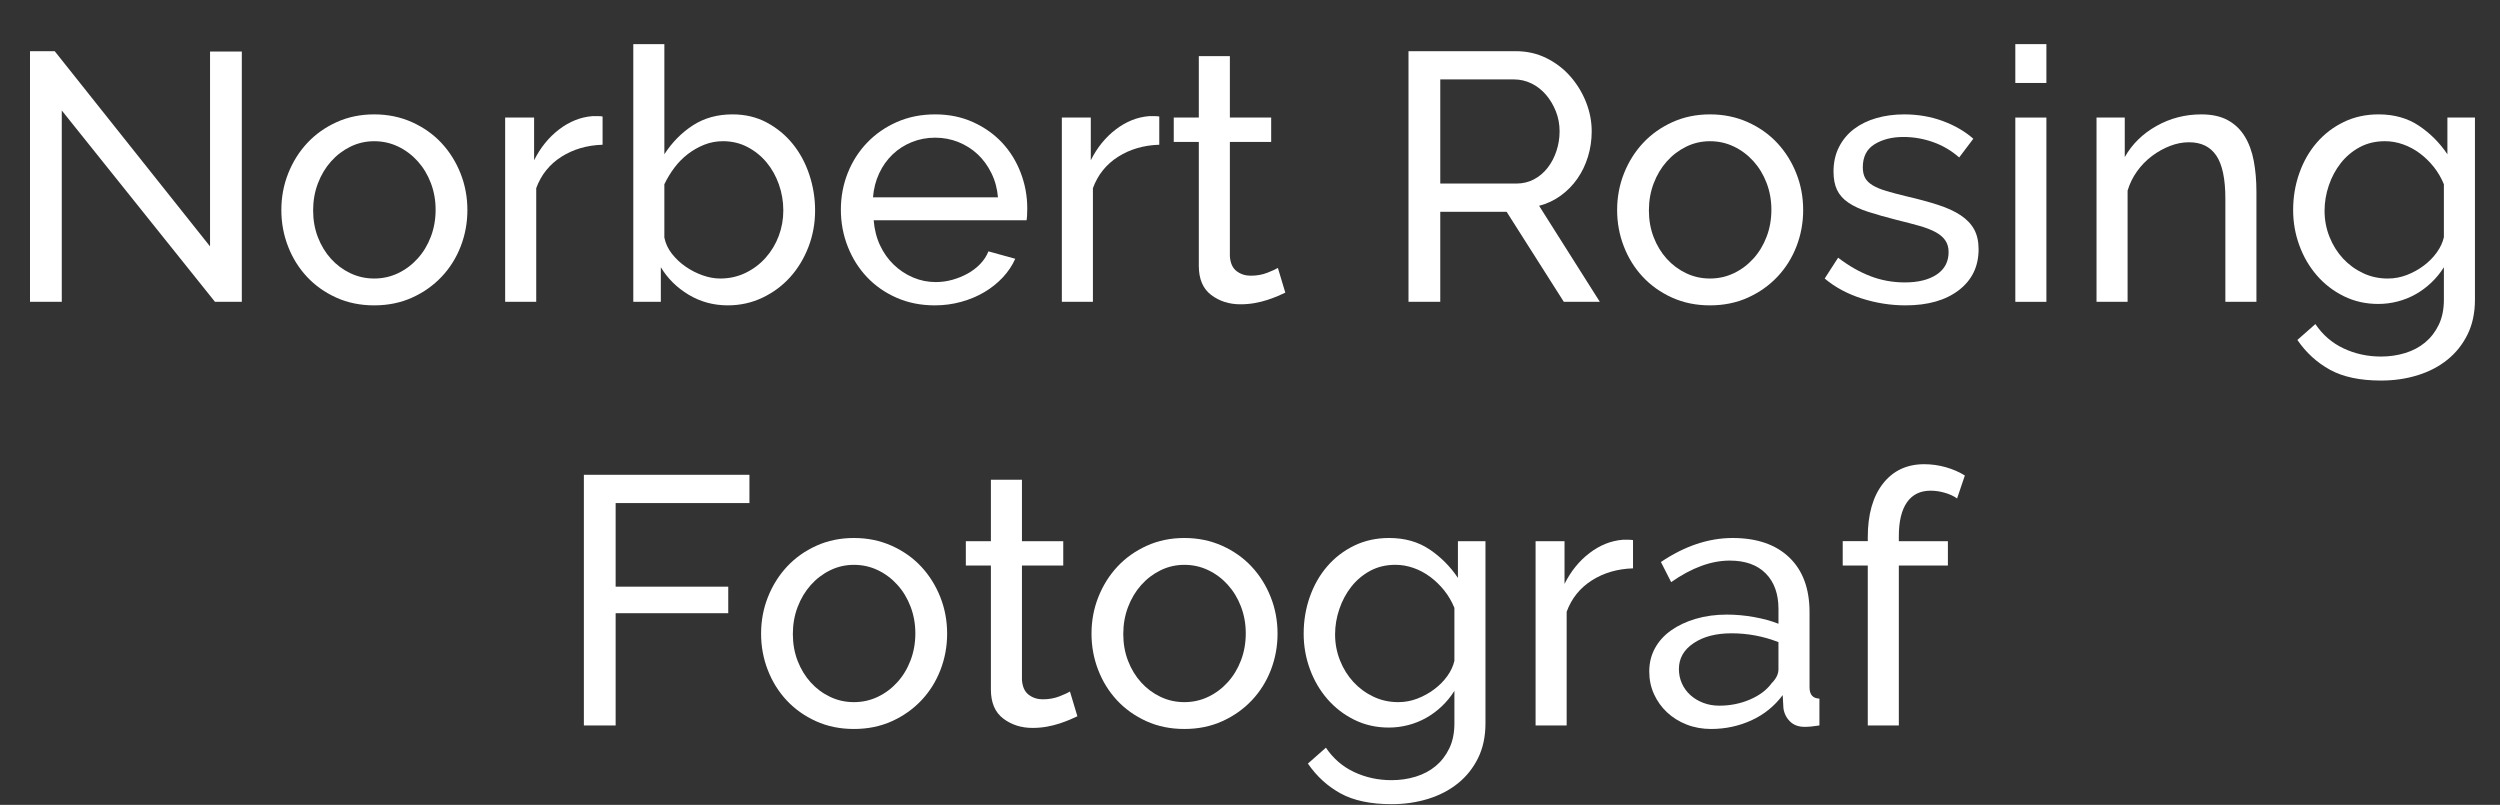 <?xml version="1.0" encoding="UTF-8"?>
<svg id="Ebene_1" data-name="Ebene 1" xmlns="http://www.w3.org/2000/svg" viewBox="0 0 334.804 107.79">
  <rect x="0" y="0" width="334.804" height="107.79" fill="#333333" stroke="none"/>
  <defs>
    <style>
      .cls-1 {
        fill: #fff;
        stroke-width: 0px;
      }
    </style>
  </defs>
  <path class="cls-1" d="M8.273,14.797v25.624h-4.255V6.855h3.309l20.802,26.144V6.902h4.255v33.519h-3.593L8.273,14.797Z"/>
  <path class="cls-1" d="M50.112,40.894c-1.86,0-3.554-.347-5.082-1.04-1.529-.693-2.837-1.623-3.924-2.789-1.088-1.166-1.931-2.521-2.529-4.066-.6-1.544-.898-3.167-.898-4.87,0-1.733.308-3.372.922-4.917.614-1.544,1.466-2.899,2.553-4.066,1.088-1.166,2.396-2.095,3.924-2.789,1.528-.693,3.207-1.04,5.035-1.04s3.514.347,5.059,1.04c1.544.694,2.86,1.624,3.947,2.789,1.088,1.167,1.938,2.522,2.553,4.066.615,1.544.922,3.184.922,4.917,0,1.702-.3,3.326-.897,4.87-.6,1.544-1.45,2.9-2.554,4.066s-2.419,2.096-3.947,2.789c-1.529.693-3.223,1.04-5.082,1.04ZM41.934,28.176c0,1.293.213,2.49.639,3.593.425,1.104,1.008,2.064,1.749,2.884.74.82,1.607,1.465,2.6,1.938.993.473,2.057.709,3.191.709s2.198-.236,3.191-.709c.992-.473,1.867-1.126,2.624-1.962.756-.834,1.347-1.812,1.772-2.931.426-1.118.638-2.324.638-3.616,0-1.26-.212-2.45-.638-3.569-.426-1.119-1.017-2.096-1.772-2.931-.757-.835-1.632-1.489-2.624-1.962-.993-.473-2.057-.709-3.191-.709s-2.198.245-3.191.733c-.992.489-1.859,1.151-2.6,1.986-.741.835-1.324,1.812-1.749,2.931-.426,1.119-.639,2.325-.639,3.617Z"/>
  <path class="cls-1" d="M80.7,19.383c-2.08.063-3.917.599-5.508,1.607-1.592,1.009-2.719,2.411-3.38,4.208v15.223h-4.161V15.743h3.877v5.721c.851-1.702,1.97-3.081,3.356-4.137,1.387-1.056,2.868-1.646,4.444-1.773h.804c.22,0,.409.016.567.047v3.782Z"/>
  <path class="cls-1" d="M97.482,40.894c-1.923,0-3.672-.473-5.248-1.418-1.576-.946-2.82-2.175-3.734-3.688v4.633h-3.688V5.909h4.16v14.75c1.04-1.607,2.316-2.899,3.829-3.877,1.513-.977,3.278-1.465,5.295-1.465,1.702,0,3.23.363,4.586,1.087,1.354.725,2.513,1.678,3.475,2.86.961,1.182,1.702,2.553,2.223,4.113.52,1.56.779,3.16.779,4.798,0,1.734-.3,3.373-.897,4.917-.6,1.544-1.419,2.892-2.459,4.042-1.04,1.151-2.277,2.064-3.711,2.742-1.435.677-2.971,1.016-4.609,1.016ZM96.442,37.301c1.229,0,2.363-.252,3.403-.756,1.041-.504,1.938-1.182,2.695-2.033.756-.851,1.339-1.82,1.749-2.907.409-1.087.614-2.229.614-3.428s-.197-2.355-.591-3.475c-.395-1.119-.945-2.104-1.654-2.955-.709-.851-1.561-1.537-2.553-2.057-.993-.52-2.089-.78-3.286-.78-.883,0-1.718.158-2.506.473-.788.315-1.521.732-2.198,1.252s-1.276,1.127-1.796,1.82c-.521.693-.97,1.435-1.348,2.222v7.139c.157.788.496,1.513,1.017,2.174.52.662,1.135,1.237,1.844,1.726.709.489,1.466.875,2.27,1.158s1.583.426,2.34.426Z"/>
  <path class="cls-1" d="M125.186,40.894c-1.859,0-3.562-.339-5.105-1.016-1.545-.678-2.868-1.6-3.972-2.766s-1.962-2.529-2.576-4.09c-.614-1.56-.922-3.207-.922-4.94s.308-3.372.922-4.917c.614-1.544,1.481-2.899,2.601-4.065,1.118-1.166,2.45-2.088,3.994-2.766s3.246-1.017,5.106-1.017,3.553.347,5.082,1.04c1.528.694,2.828,1.616,3.9,2.766,1.07,1.151,1.898,2.49,2.481,4.019.583,1.529.875,3.113.875,4.751,0,.347-.008.662-.023.946-.017.284-.04.504-.071.662h-20.471c.095,1.229.379,2.349.852,3.357.473,1.009,1.087,1.875,1.844,2.6.756.725,1.614,1.292,2.576,1.702.961.41,1.978.615,3.049.615.757,0,1.497-.102,2.223-.307.725-.205,1.401-.48,2.032-.828.631-.346,1.189-.772,1.679-1.276.488-.504.858-1.071,1.111-1.702l3.593.993c-.41.915-.97,1.749-1.679,2.505s-1.528,1.411-2.458,1.962c-.93.552-1.962.986-3.097,1.3s-2.316.473-3.546.473ZM133.648,26.427c-.095-1.166-.387-2.246-.875-3.238-.489-.993-1.104-1.836-1.844-2.529-.741-.693-1.6-1.237-2.576-1.631-.978-.394-2.018-.591-3.12-.591s-2.144.197-3.12.591c-.978.395-1.837.946-2.577,1.655s-1.34,1.553-1.796,2.529c-.458.978-.733,2.049-.828,3.215h16.736Z"/>
  <path class="cls-1" d="M155.253,19.383c-2.08.063-3.917.599-5.508,1.607-1.592,1.009-2.719,2.411-3.38,4.208v15.223h-4.161V15.743h3.877v5.721c.851-1.702,1.97-3.081,3.356-4.137,1.387-1.056,2.868-1.646,4.444-1.773h.804c.22,0,.409.016.567.047v3.782Z"/>
  <path class="cls-1" d="M172.13,39.192c-.253.126-.584.276-.993.449-.41.174-.874.347-1.395.52-.52.174-1.087.315-1.702.426-.614.11-1.253.166-1.914.166-1.514,0-2.821-.417-3.924-1.253-1.104-.835-1.655-2.135-1.655-3.9v-16.594h-3.356v-3.262h3.356V7.517h4.16v8.226h5.531v3.262h-5.531v15.317c.063.915.362,1.576.898,1.986s1.166.614,1.892.614c.818,0,1.567-.134,2.245-.402.678-.267,1.142-.48,1.395-.638l.993,3.31Z"/>
  <path class="cls-1" d="M188.628,40.421V6.855h14.372c1.481,0,2.844.307,4.09.922,1.244.615,2.316,1.435,3.214,2.458.898,1.024,1.6,2.174,2.104,3.451.504,1.276.756,2.576.756,3.9,0,1.167-.165,2.293-.496,3.38s-.804,2.073-1.418,2.955c-.615.883-1.355,1.639-2.223,2.27-.867.631-1.836,1.087-2.907,1.371l8.132,12.859h-4.822l-7.659-12.055h-8.888v12.055h-4.255ZM192.883,24.583h10.164c.883,0,1.679-.189,2.388-.567s1.315-.89,1.82-1.537c.504-.646.898-1.395,1.182-2.246.284-.851.426-1.733.426-2.647,0-.945-.166-1.835-.496-2.671-.331-.835-.773-1.576-1.324-2.222-.552-.646-1.198-1.15-1.938-1.513-.74-.362-1.521-.543-2.34-.543h-9.881v13.946Z"/>
  <path class="cls-1" d="M229.002,40.894c-1.86,0-3.554-.347-5.082-1.04-1.529-.693-2.837-1.623-3.924-2.789-1.088-1.166-1.931-2.521-2.529-4.066-.6-1.544-.898-3.167-.898-4.87,0-1.733.308-3.372.922-4.917.614-1.544,1.466-2.899,2.553-4.066,1.088-1.166,2.396-2.095,3.924-2.789,1.528-.693,3.207-1.04,5.035-1.04s3.514.347,5.059,1.04c1.544.694,2.86,1.624,3.947,2.789,1.088,1.167,1.938,2.522,2.553,4.066.615,1.544.922,3.184.922,4.917,0,1.702-.3,3.326-.897,4.87-.6,1.544-1.45,2.9-2.554,4.066s-2.419,2.096-3.947,2.789c-1.529.693-3.223,1.04-5.082,1.04ZM220.823,28.176c0,1.293.213,2.49.639,3.593.425,1.104,1.008,2.064,1.749,2.884.74.82,1.607,1.465,2.6,1.938.993.473,2.057.709,3.191.709s2.198-.236,3.191-.709c.992-.473,1.867-1.126,2.624-1.962.756-.834,1.347-1.812,1.772-2.931.426-1.118.638-2.324.638-3.616,0-1.26-.212-2.45-.638-3.569-.426-1.119-1.017-2.096-1.772-2.931-.757-.835-1.632-1.489-2.624-1.962-.993-.473-2.057-.709-3.191-.709s-2.198.245-3.191.733c-.992.489-1.859,1.151-2.6,1.986-.741.835-1.324,1.812-1.749,2.931-.426,1.119-.639,2.325-.639,3.617Z"/>
  <path class="cls-1" d="M255.192,40.894c-1.985,0-3.94-.307-5.862-.922-1.923-.614-3.577-1.504-4.964-2.671l1.797-2.79c1.449,1.104,2.899,1.931,4.349,2.482,1.449.552,2.979.828,4.586.828,1.797,0,3.223-.354,4.278-1.064,1.056-.709,1.584-1.709,1.584-3.002,0-.598-.142-1.111-.426-1.536-.283-.426-.709-.796-1.276-1.111-.567-.314-1.292-.598-2.175-.851-.882-.251-1.907-.52-3.072-.804-1.482-.378-2.759-.74-3.829-1.087-1.072-.347-1.955-.757-2.647-1.229-.694-.473-1.198-1.04-1.514-1.702-.315-.662-.473-1.481-.473-2.458,0-1.229.244-2.324.733-3.286.488-.961,1.158-1.765,2.009-2.411.851-.646,1.852-1.135,3.002-1.465,1.15-.331,2.388-.497,3.711-.497,1.859,0,3.594.3,5.201.898s2.962,1.387,4.065,2.364l-1.892,2.505c-1.04-.914-2.206-1.599-3.498-2.057-1.293-.457-2.616-.686-3.971-.686-1.514,0-2.798.324-3.854.969-1.057.646-1.584,1.678-1.584,3.097,0,.567.103,1.04.308,1.418.205.378.544.709,1.017.993s1.079.536,1.82.756c.74.221,1.631.458,2.671.709,1.639.378,3.064.765,4.278,1.159,1.213.394,2.222.859,3.025,1.395.804.536,1.402,1.167,1.797,1.891.394.725.591,1.607.591,2.647,0,2.301-.883,4.129-2.647,5.484-1.766,1.355-4.145,2.033-7.139,2.033Z"/>
  <path class="cls-1" d="M269.895,11.11v-5.201h4.161v5.201h-4.161ZM269.895,40.421V15.743h4.161v24.678h-4.161Z"/>
  <path class="cls-1" d="M302.184,40.421h-4.16v-13.805c0-2.647-.401-4.569-1.205-5.768-.804-1.197-2.025-1.796-3.664-1.796-.851,0-1.702.166-2.553.496-.852.331-1.655.78-2.411,1.348-.757.567-1.418,1.245-1.985,2.033-.567.788-.993,1.655-1.276,2.6v14.892h-4.161V15.743h3.782v5.295c.977-1.733,2.388-3.12,4.231-4.16s3.853-1.56,6.027-1.56c1.419,0,2.601.26,3.546.78s1.702,1.246,2.27,2.175c.567.93.969,2.025,1.205,3.286.236,1.261.354,2.632.354,4.113v14.75Z"/>
  <path class="cls-1" d="M318.494,40.705c-1.671,0-3.207-.347-4.609-1.04-1.402-.693-2.608-1.623-3.616-2.79-1.009-1.166-1.789-2.505-2.34-4.018-.553-1.513-.828-3.089-.828-4.728,0-1.733.275-3.38.828-4.94.551-1.56,1.331-2.923,2.34-4.089,1.008-1.166,2.214-2.088,3.616-2.766s2.955-1.017,4.657-1.017c2.08,0,3.876.504,5.39,1.513,1.513,1.009,2.789,2.286,3.829,3.83v-4.917h3.688v24.395c0,1.765-.331,3.317-.993,4.657-.662,1.339-1.56,2.466-2.694,3.38-1.135.914-2.467,1.607-3.995,2.08-1.529.473-3.16.709-4.893.709-2.806,0-5.083-.481-6.832-1.442-1.749-.962-3.207-2.293-4.373-3.995l2.411-2.127c.977,1.449,2.237,2.537,3.782,3.262,1.544.725,3.215,1.087,5.012,1.087,1.134,0,2.214-.158,3.238-.473,1.023-.315,1.914-.788,2.671-1.418.757-.631,1.363-1.418,1.82-2.364.456-.945.686-2.064.686-3.356v-4.349c-.473.756-1.033,1.442-1.679,2.056-.646.615-1.348,1.135-2.104,1.56-.757.426-1.561.749-2.411.969s-1.719.331-2.601.331ZM319.771,37.301c.883,0,1.733-.157,2.554-.473.818-.315,1.575-.733,2.269-1.253s1.276-1.111,1.749-1.773c.474-.662.788-1.339.946-2.033v-7.091c-.348-.851-.797-1.623-1.348-2.317-.552-.693-1.175-1.3-1.867-1.82-.694-.52-1.442-.922-2.246-1.206s-1.615-.426-2.435-.426c-1.261,0-2.388.268-3.38.804-.993.537-1.837,1.246-2.529,2.127-.693.883-1.229,1.884-1.607,3.002-.378,1.119-.567,2.246-.567,3.38,0,1.229.22,2.396.662,3.499.44,1.104,1.04,2.064,1.796,2.884.757.82,1.646,1.474,2.671,1.962,1.024.489,2.135.733,3.333.733Z"/>
  <path class="cls-1" d="M78.193,97.152v-33.566h22.172v3.782h-17.917v11.204h15.081v3.546h-15.081v15.034h-4.255Z"/>
  <path class="cls-1" d="M114.359,97.625c-1.86,0-3.555-.347-5.083-1.04s-2.836-1.623-3.924-2.789c-1.087-1.166-1.931-2.521-2.529-4.066-.599-1.544-.897-3.167-.897-4.87,0-1.733.307-3.372.922-4.917.614-1.544,1.465-2.899,2.553-4.066,1.087-1.166,2.395-2.095,3.924-2.789,1.528-.693,3.206-1.04,5.035-1.04s3.514.347,5.058,1.04c1.544.694,2.86,1.624,3.948,2.789,1.087,1.167,1.938,2.522,2.553,4.066.614,1.544.922,3.184.922,4.917,0,1.702-.3,3.326-.898,4.87-.599,1.544-1.45,2.9-2.553,4.066-1.104,1.166-2.419,2.096-3.947,2.789-1.529.693-3.224,1.04-5.082,1.04ZM106.18,84.908c0,1.293.213,2.49.639,3.593.426,1.104,1.009,2.064,1.749,2.884.74.82,1.607,1.465,2.601,1.938.992.473,2.057.709,3.191.709s2.198-.236,3.19-.709c.993-.473,1.867-1.126,2.624-1.962.757-.834,1.348-1.812,1.772-2.931.426-1.118.639-2.324.639-3.616,0-1.26-.213-2.45-.639-3.569-.425-1.119-1.016-2.096-1.772-2.931-.757-.835-1.631-1.489-2.624-1.962-.992-.473-2.057-.709-3.19-.709s-2.199.245-3.191.733c-.993.489-1.86,1.151-2.601,1.986-.74.835-1.323,1.812-1.749,2.931-.426,1.119-.639,2.325-.639,3.617Z"/>
  <path class="cls-1" d="M144.285,95.923c-.253.126-.584.276-.993.449-.41.174-.874.347-1.395.52-.52.174-1.087.315-1.702.426-.614.11-1.253.166-1.914.166-1.514,0-2.821-.417-3.924-1.253-1.104-.835-1.655-2.135-1.655-3.9v-16.594h-3.356v-3.262h3.356v-8.226h4.16v8.226h5.531v3.262h-5.531v15.317c.063.915.362,1.576.898,1.986s1.166.614,1.892.614c.818,0,1.567-.134,2.245-.402.678-.267,1.142-.48,1.395-.638l.993,3.31Z"/>
  <path class="cls-1" d="M158.609,97.625c-1.86,0-3.554-.347-5.082-1.04-1.529-.693-2.837-1.623-3.924-2.789-1.088-1.166-1.931-2.521-2.529-4.066-.6-1.544-.898-3.167-.898-4.87,0-1.733.308-3.372.922-4.917.614-1.544,1.466-2.899,2.553-4.066,1.088-1.166,2.396-2.095,3.924-2.789,1.528-.693,3.207-1.04,5.035-1.04s3.514.347,5.059,1.04c1.544.694,2.86,1.624,3.947,2.789,1.088,1.167,1.938,2.522,2.553,4.066.615,1.544.922,3.184.922,4.917,0,1.702-.3,3.326-.897,4.87-.6,1.544-1.45,2.9-2.554,4.066s-2.419,2.096-3.947,2.789c-1.529.693-3.223,1.04-5.082,1.04ZM150.431,84.908c0,1.293.213,2.49.639,3.593.425,1.104,1.008,2.064,1.749,2.884.74.82,1.607,1.465,2.6,1.938.993.473,2.057.709,3.191.709s2.198-.236,3.191-.709c.992-.473,1.867-1.126,2.624-1.962.756-.834,1.347-1.812,1.772-2.931.426-1.118.638-2.324.638-3.616,0-1.26-.212-2.45-.638-3.569-.426-1.119-1.017-2.096-1.772-2.931-.757-.835-1.632-1.489-2.624-1.962-.993-.473-2.057-.709-3.191-.709s-2.198.245-3.191.733c-.992.489-1.859,1.151-2.6,1.986-.741.835-1.324,1.812-1.749,2.931-.426,1.119-.639,2.325-.639,3.617Z"/>
  <path class="cls-1" d="M185.982,97.436c-1.671,0-3.208-.347-4.609-1.04-1.403-.693-2.608-1.623-3.617-2.79-1.009-1.166-1.789-2.505-2.34-4.018-.552-1.513-.827-3.089-.827-4.728,0-1.733.275-3.38.827-4.94.551-1.56,1.331-2.923,2.34-4.089s2.214-2.088,3.617-2.766c1.401-.678,2.954-1.017,4.656-1.017,2.08,0,3.877.504,5.39,1.513,1.513,1.009,2.789,2.286,3.829,3.83v-4.917h3.688v24.395c0,1.765-.331,3.317-.992,4.657-.662,1.339-1.561,2.466-2.695,3.38-1.135.914-2.466,1.607-3.994,2.08-1.529.474-3.16.71-4.894.71-2.806,0-5.082-.481-6.831-1.442-1.749-.962-3.208-2.293-4.373-3.995l2.411-2.127c.977,1.449,2.237,2.537,3.782,3.262,1.543.725,3.214,1.087,5.011,1.087,1.135,0,2.214-.158,3.238-.473,1.024-.315,1.915-.788,2.671-1.418.757-.631,1.363-1.418,1.82-2.364.457-.945.686-2.064.686-3.356v-4.349c-.473.756-1.032,1.442-1.678,2.056-.646.615-1.348,1.135-2.104,1.56-.756.426-1.56.749-2.411.969-.851.22-1.718.331-2.6.331ZM187.259,94.032c.882,0,1.732-.157,2.553-.473.819-.315,1.576-.733,2.27-1.253.692-.52,1.276-1.111,1.749-1.773.473-.662.787-1.339.945-2.033v-7.091c-.347-.851-.796-1.623-1.348-2.317-.552-.693-1.174-1.3-1.867-1.82s-1.441-.922-2.245-1.206-1.616-.426-2.435-.426c-1.262,0-2.388.268-3.381.804-.992.537-1.836,1.246-2.529,2.127-.693.883-1.229,1.884-1.607,3.002-.378,1.119-.567,2.246-.567,3.38,0,1.229.221,2.396.662,3.499.441,1.104,1.04,2.064,1.797,2.884.756.82,1.646,1.474,2.671,1.962,1.023.489,2.135.733,3.333.733Z"/>
  <path class="cls-1" d="M218.697,76.115c-2.08.063-3.917.599-5.508,1.607-1.592,1.009-2.719,2.411-3.38,4.208v15.223h-4.161v-24.678h3.877v5.721c.851-1.702,1.97-3.081,3.356-4.137,1.387-1.056,2.868-1.646,4.444-1.773h.804c.22,0,.409.016.567.047v3.782Z"/>
  <path class="cls-1" d="M229.145,97.625c-1.166,0-2.254-.197-3.262-.591-1.01-.394-1.884-.938-2.624-1.631-.741-.693-1.324-1.505-1.749-2.435-.426-.929-.639-1.945-.639-3.049,0-1.134.252-2.167.757-3.096.504-.93,1.221-1.726,2.15-2.388.93-.662,2.033-1.182,3.31-1.56s2.671-.567,4.184-.567c1.198,0,2.411.111,3.641.331,1.229.221,2.316.52,3.262.898v-1.985c0-2.017-.567-3.601-1.701-4.751-1.135-1.15-2.742-1.726-4.822-1.726-2.49,0-5.106.962-7.848,2.884l-1.371-2.695c3.183-2.143,6.382-3.215,9.597-3.215,3.246,0,5.775.867,7.588,2.6,1.812,1.734,2.718,4.177,2.718,7.328v10.07c0,.978.441,1.482,1.324,1.513v3.593c-.441.063-.804.11-1.087.142-.284.031-.584.047-.898.047-.82,0-1.474-.244-1.962-.732-.489-.488-.78-1.08-.875-1.773l-.095-1.75c-1.104,1.482-2.498,2.608-4.184,3.38-1.687.772-3.491,1.158-5.413,1.158ZM230.231,94.505c1.481,0,2.86-.275,4.137-.827,1.276-.551,2.246-1.284,2.908-2.199.598-.598.897-1.213.897-1.844v-3.64c-2.017-.787-4.112-1.182-6.287-1.182-2.08,0-3.775.441-5.082,1.324-1.309.882-1.962,2.033-1.962,3.451,0,.693.133,1.34.401,1.938.268.599.646,1.119,1.135,1.56.488.442,1.063.789,1.726,1.04.662.253,1.371.378,2.127.378Z"/>
  <path class="cls-1" d="M250.135,97.152v-21.416h-3.356v-3.262h3.356v-.52c0-3.057.678-5.452,2.033-7.186,1.354-1.733,3.198-2.6,5.531-2.6.977,0,1.938.135,2.884.402.945.268,1.796.638,2.553,1.111l-1.04,3.073c-.442-.315-.985-.567-1.631-.756-.646-.189-1.285-.284-1.915-.284-1.388,0-2.442.52-3.168,1.56-.725,1.04-1.087,2.553-1.087,4.539v.662h6.571v3.262h-6.571v21.416h-4.16Z"/>
</svg>